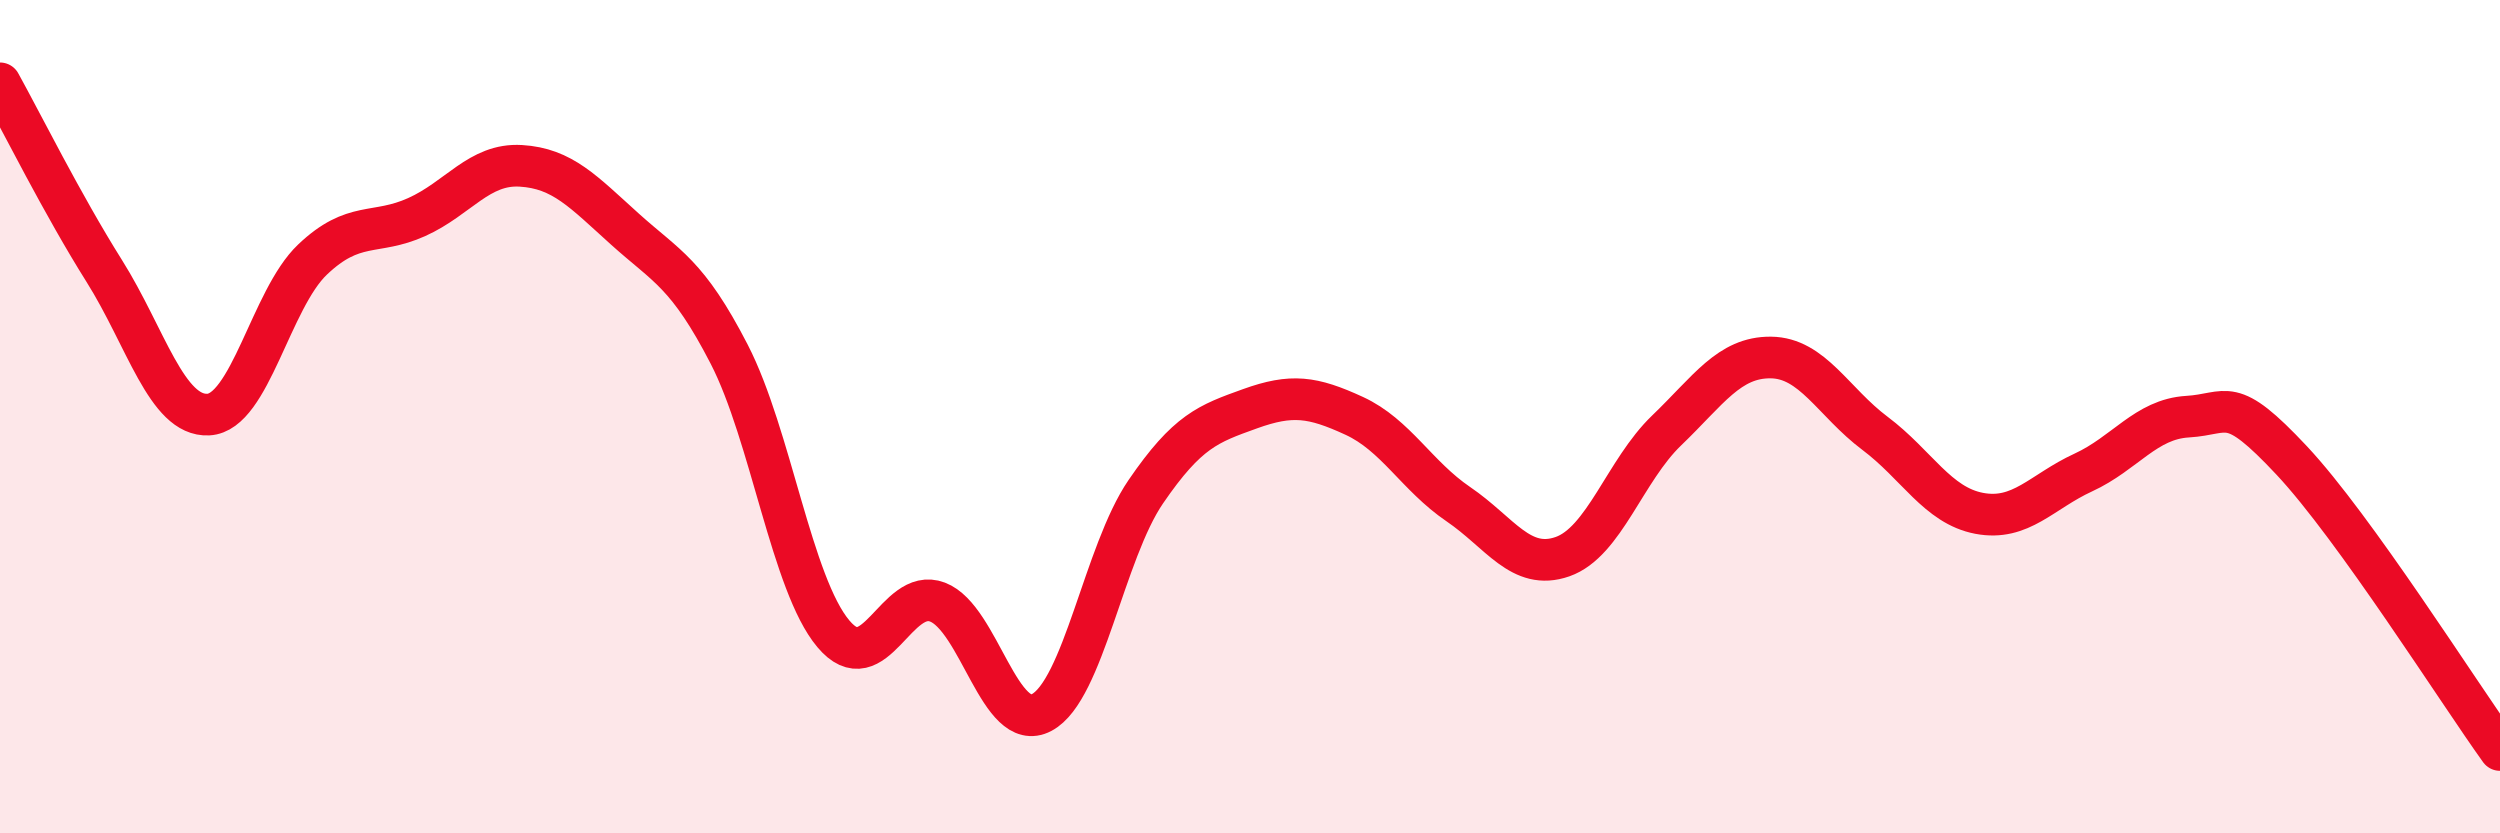 
    <svg width="60" height="20" viewBox="0 0 60 20" xmlns="http://www.w3.org/2000/svg">
      <path
        d="M 0,2 C 0.5,2.9 1.5,4.91 2.5,6.5 C 3.5,8.09 4,10 5,9.95 C 6,9.9 6.5,7.18 7.5,6.23 C 8.5,5.28 9,5.66 10,5.21 C 11,4.76 11.5,3.92 12.5,3.98 C 13.5,4.04 14,4.6 15,5.5 C 16,6.4 16.5,6.56 17.5,8.5 C 18.5,10.44 19,14.02 20,15.21 C 21,16.4 21.5,14.07 22.5,14.45 C 23.5,14.83 24,17.63 25,17.1 C 26,16.57 26.5,13.26 27.5,11.8 C 28.5,10.34 29,10.17 30,9.81 C 31,9.45 31.5,9.52 32.5,9.98 C 33.5,10.44 34,11.42 35,12.1 C 36,12.78 36.5,13.71 37.5,13.36 C 38.5,13.01 39,11.29 40,10.33 C 41,9.37 41.5,8.57 42.5,8.58 C 43.5,8.59 44,9.65 45,10.4 C 46,11.15 46.5,12.13 47.5,12.32 C 48.5,12.51 49,11.8 50,11.34 C 51,10.88 51.5,10.06 52.5,10 C 53.5,9.94 53.5,9.45 55,11.05 C 56.5,12.65 59,16.61 60,18L60 20L0 20Z"
        fill="#EB0A25"
        opacity="0.1"
        stroke-linecap="round"
        stroke-linejoin="round"
      />
      <path
        d="M 0,2 C 0.5,2.9 1.5,4.91 2.5,6.5 C 3.5,8.09 4,10 5,9.95 C 6,9.9 6.5,7.18 7.5,6.23 C 8.5,5.28 9,5.66 10,5.21 C 11,4.76 11.5,3.92 12.5,3.98 C 13.5,4.04 14,4.6 15,5.5 C 16,6.4 16.5,6.56 17.5,8.5 C 18.5,10.44 19,14.02 20,15.21 C 21,16.4 21.5,14.07 22.5,14.45 C 23.5,14.83 24,17.63 25,17.1 C 26,16.57 26.5,13.26 27.5,11.8 C 28.5,10.34 29,10.17 30,9.81 C 31,9.45 31.5,9.52 32.5,9.98 C 33.5,10.44 34,11.42 35,12.1 C 36,12.78 36.5,13.71 37.5,13.36 C 38.5,13.01 39,11.29 40,10.33 C 41,9.37 41.5,8.57 42.5,8.58 C 43.5,8.59 44,9.65 45,10.4 C 46,11.15 46.5,12.13 47.5,12.32 C 48.5,12.51 49,11.8 50,11.34 C 51,10.88 51.5,10.06 52.5,10 C 53.5,9.94 53.5,9.45 55,11.05 C 56.5,12.65 59,16.61 60,18"
        stroke="#EB0A25"
        stroke-width="1"
        fill="none"
        stroke-linecap="round"
        stroke-linejoin="round"
      />
    </svg>
  